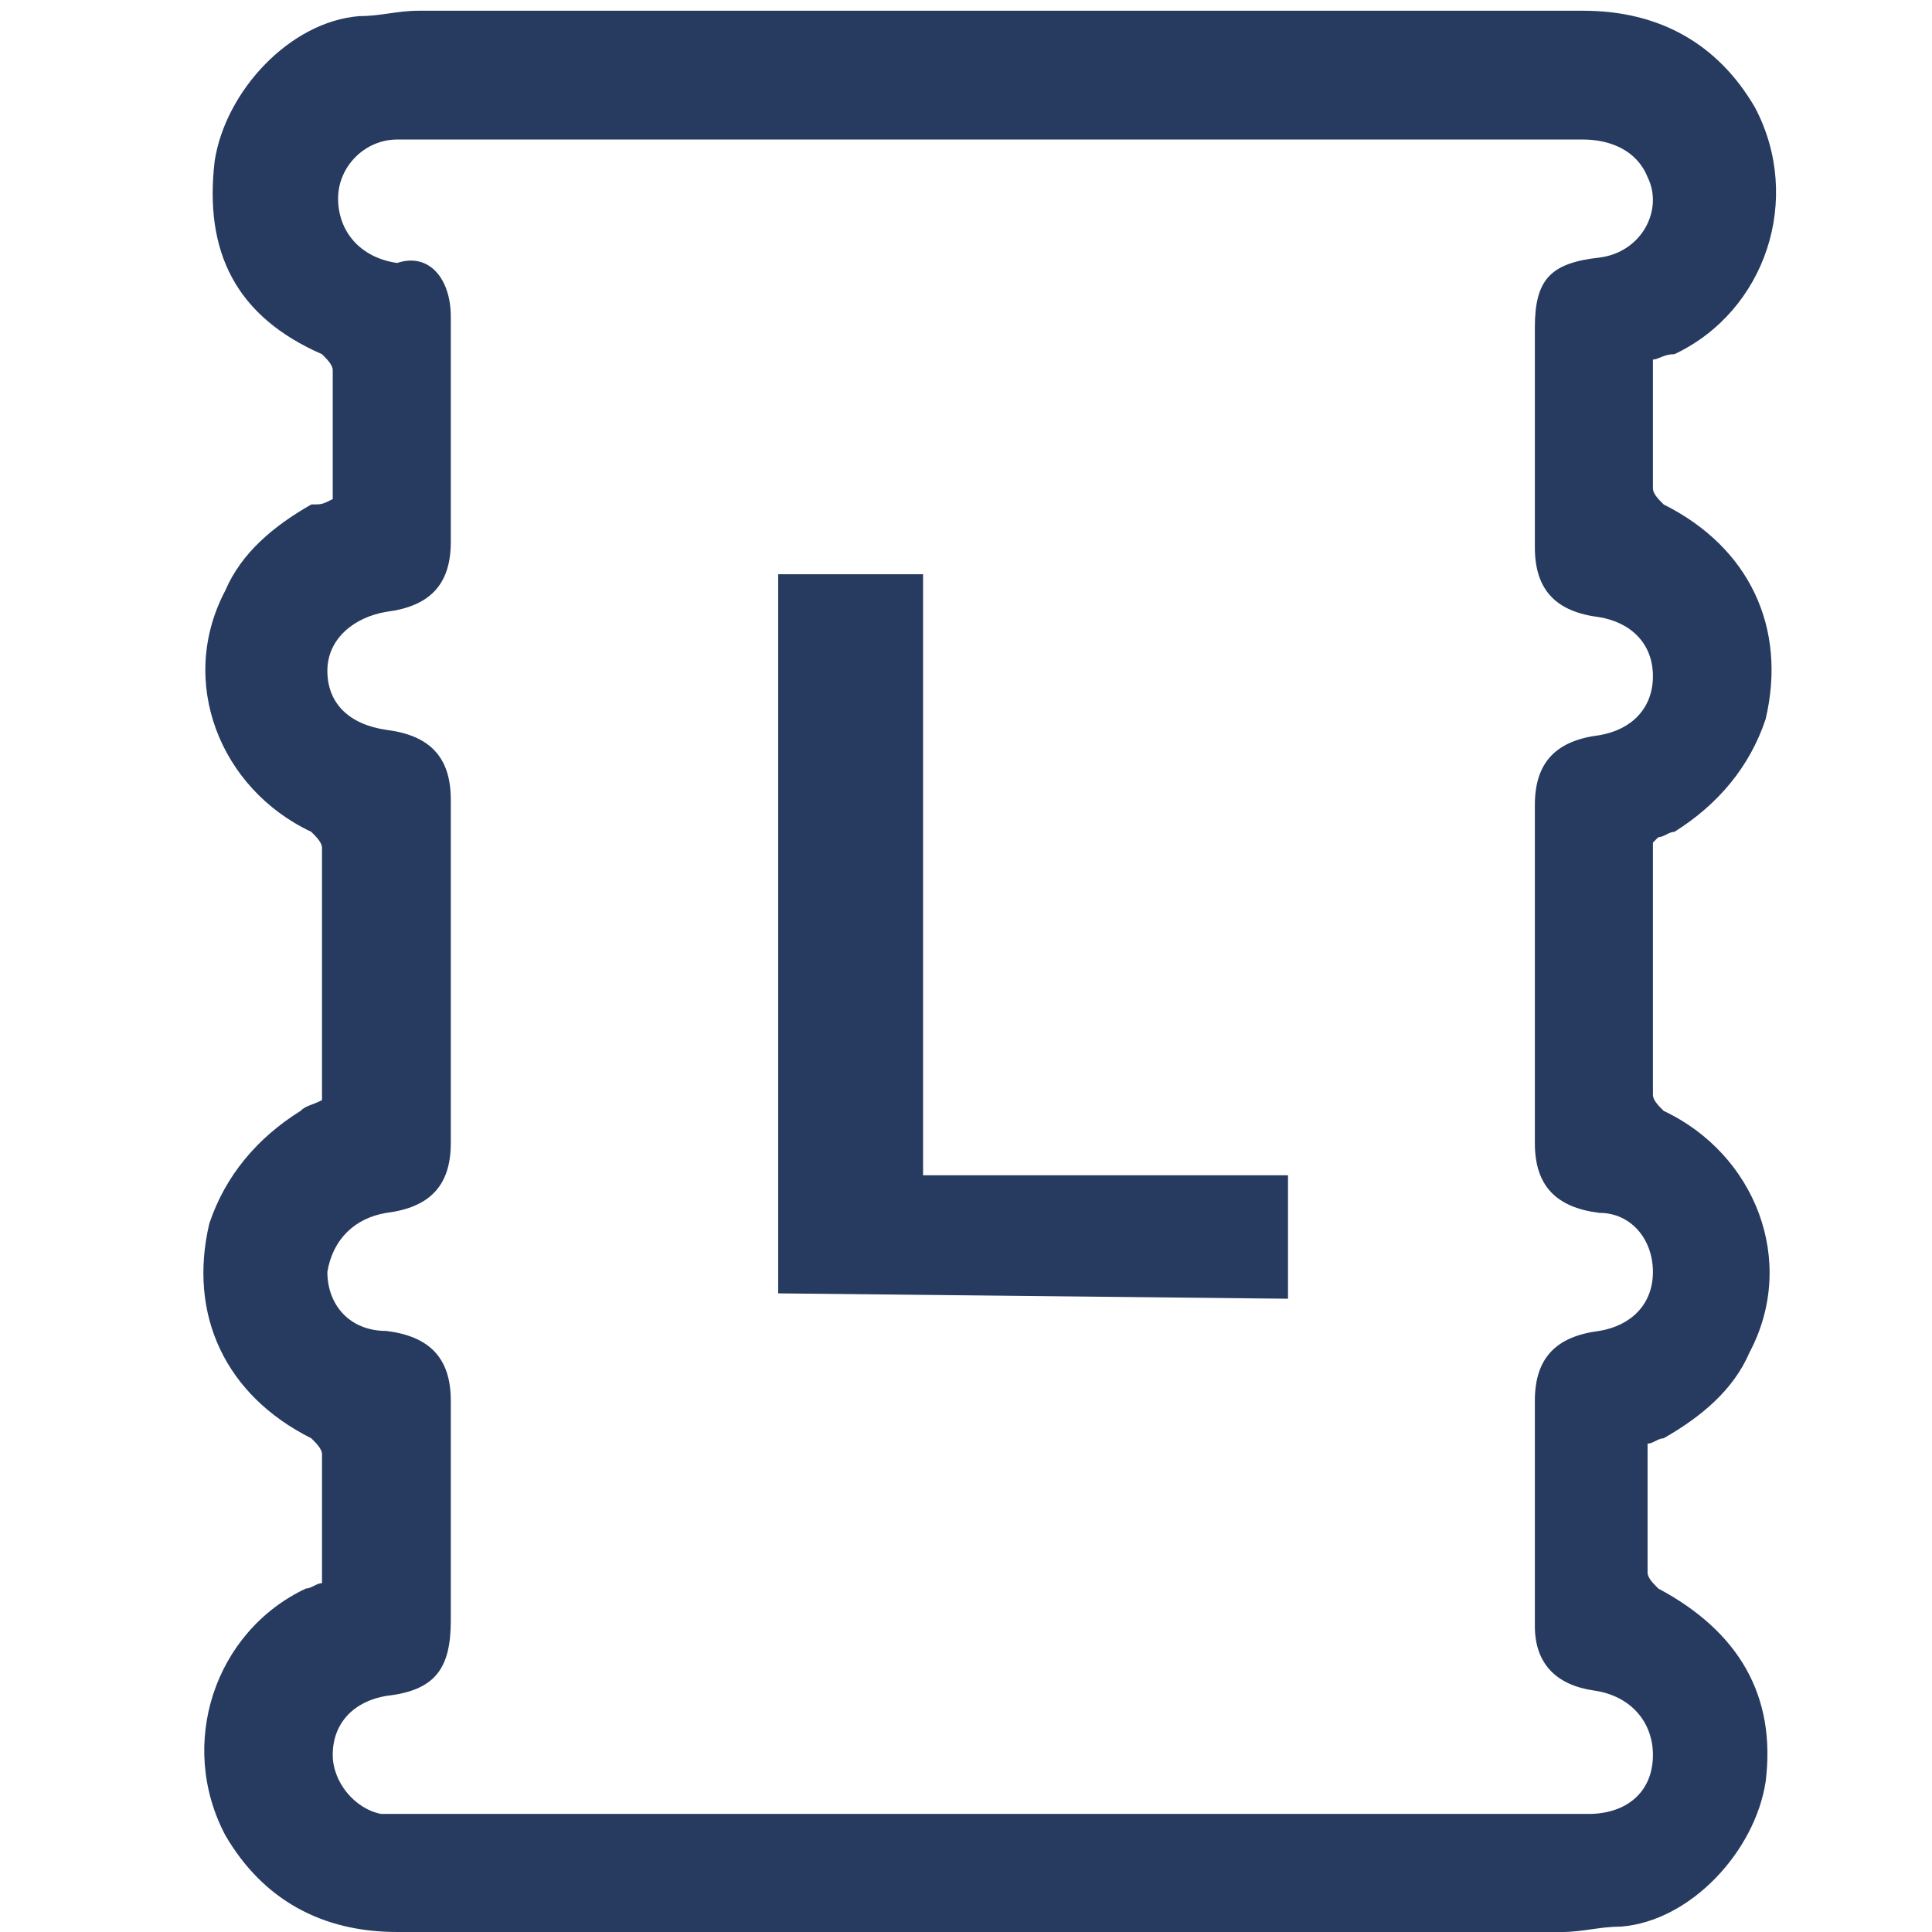 <?xml version="1.0" encoding="utf-8"?>
<!-- Generator: Adobe Illustrator 27.9.0, SVG Export Plug-In . SVG Version: 6.00 Build 0)  -->
<svg version="1.1" id="Layer_1" xmlns="http://www.w3.org/2000/svg" xmlns:xlink="http://www.w3.org/1999/xlink" x="0px" y="0px"
	 viewBox="0 0 36 36" style="enable-background:new 0 0 36 36;" xml:space="preserve">
<style type="text/css">
	.st0{fill:#273A60;}
</style>
<g>
	<path class="st0" d="M14.5,24.1V10.7h2.7v11.2H24v2.3L14.5,24.1L14.5,24.1z"/>
	<path class="st0" d="M30.8,6.7c0,0.8,0,1.6,0,2.4c0,0.1,0.1,0.2,0.2,0.3c1.6,0.8,2.3,2.3,1.9,4c-0.3,0.9-0.9,1.6-1.7,2.1
		c-0.1,0-0.2,0.1-0.3,0.1c0,0,0,0-0.1,0.1c0,1.5,0,3.1,0,4.7c0,0.1,0.1,0.2,0.2,0.3c1.7,0.8,2.5,2.8,1.6,4.5
		c-0.3,0.7-0.9,1.2-1.6,1.6c-0.1,0-0.2,0.1-0.3,0.1c0,0.8,0,1.6,0,2.4c0,0.1,0.1,0.2,0.2,0.3c1.5,0.8,2.2,2,2,3.6
		c-0.2,1.3-1.4,2.6-2.7,2.7c-0.4,0-0.7,0.1-1.1,0.1c-7.2,0-14.5,0-21.7,0c-1.4,0-2.5-0.6-3.2-1.8c-0.9-1.7-0.2-3.8,1.5-4.6
		c0.1,0,0.2-0.1,0.3-0.1c0-0.8,0-1.6,0-2.4c0-0.1-0.1-0.2-0.2-0.3c-1.6-0.8-2.3-2.3-1.9-4c0.3-0.9,0.9-1.6,1.7-2.1
		c0.1-0.1,0.2-0.1,0.4-0.2c0-1.6,0-3.1,0-4.7c0-0.1-0.1-0.2-0.2-0.3c-1.7-0.8-2.5-2.8-1.6-4.5c0.3-0.7,0.9-1.2,1.6-1.6
		c0.2,0,0.2,0,0.4-0.1c0-0.8,0-1.6,0-2.4c0-0.1-0.1-0.2-0.2-0.3C4.4,5.9,3.8,4.7,4,3c0.2-1.3,1.4-2.6,2.7-2.7c0.4,0,0.7-0.1,1.1-0.1
		c7.2,0,14.5,0,21.7,0c1.4,0,2.5,0.6,3.2,1.8c0.9,1.7,0.2,3.8-1.5,4.6C31,6.6,30.9,6.7,30.8,6.7z M18.5,33.8c3.7,0,7.4,0,11.1,0
		c0.7,0,1.2-0.4,1.2-1.1c0-0.6-0.4-1.1-1.1-1.2s-1.1-0.5-1.1-1.2c0-1.4,0-2.8,0-4.2c0-0.8,0.4-1.2,1.2-1.3c0.6-0.1,1-0.5,1-1.1
		s-0.4-1.1-1-1.1c-0.8-0.1-1.2-0.5-1.2-1.3c0-2.1,0-4.2,0-6.3c0-0.8,0.4-1.2,1.2-1.3c0.6-0.1,1-0.5,1-1.1s-0.4-1-1-1.1
		c-0.8-0.1-1.2-0.5-1.2-1.3c0-1.4,0-2.7,0-4.1c0-0.9,0.3-1.2,1.2-1.3c0.8-0.1,1.2-0.9,0.9-1.5c-0.2-0.5-0.7-0.7-1.2-0.7
		c-5.8,0-11.7,0-17.5,0c-1.5,0-3.1,0-4.6,0c-0.6,0-1.1,0.5-1.1,1.1s0.4,1.1,1.1,1.2c0.6-0.2,1,0.3,1,1c0,1.4,0,2.8,0,4.2
		c0,0.8-0.4,1.2-1.2,1.3c-0.6,0.1-1.1,0.5-1.1,1.1s0.4,1,1.1,1.1c0.8,0.1,1.2,0.5,1.2,1.3c0,2.1,0,4.2,0,6.4c0,0.8-0.4,1.2-1.2,1.3
		c-0.6,0.1-1,0.5-1.1,1.1c0,0.6,0.4,1.1,1.1,1.1c0.8,0.1,1.2,0.5,1.2,1.3c0,1.4,0,2.7,0,4.1c0,0.9-0.3,1.3-1.2,1.4
		c-0.6,0.1-1,0.5-1,1.1c0,0.5,0.4,1,0.9,1.1c0.1,0,0.3,0,0.5,0C11.2,33.8,14.8,33.8,18.5,33.8z"/>
</g>
</svg>
